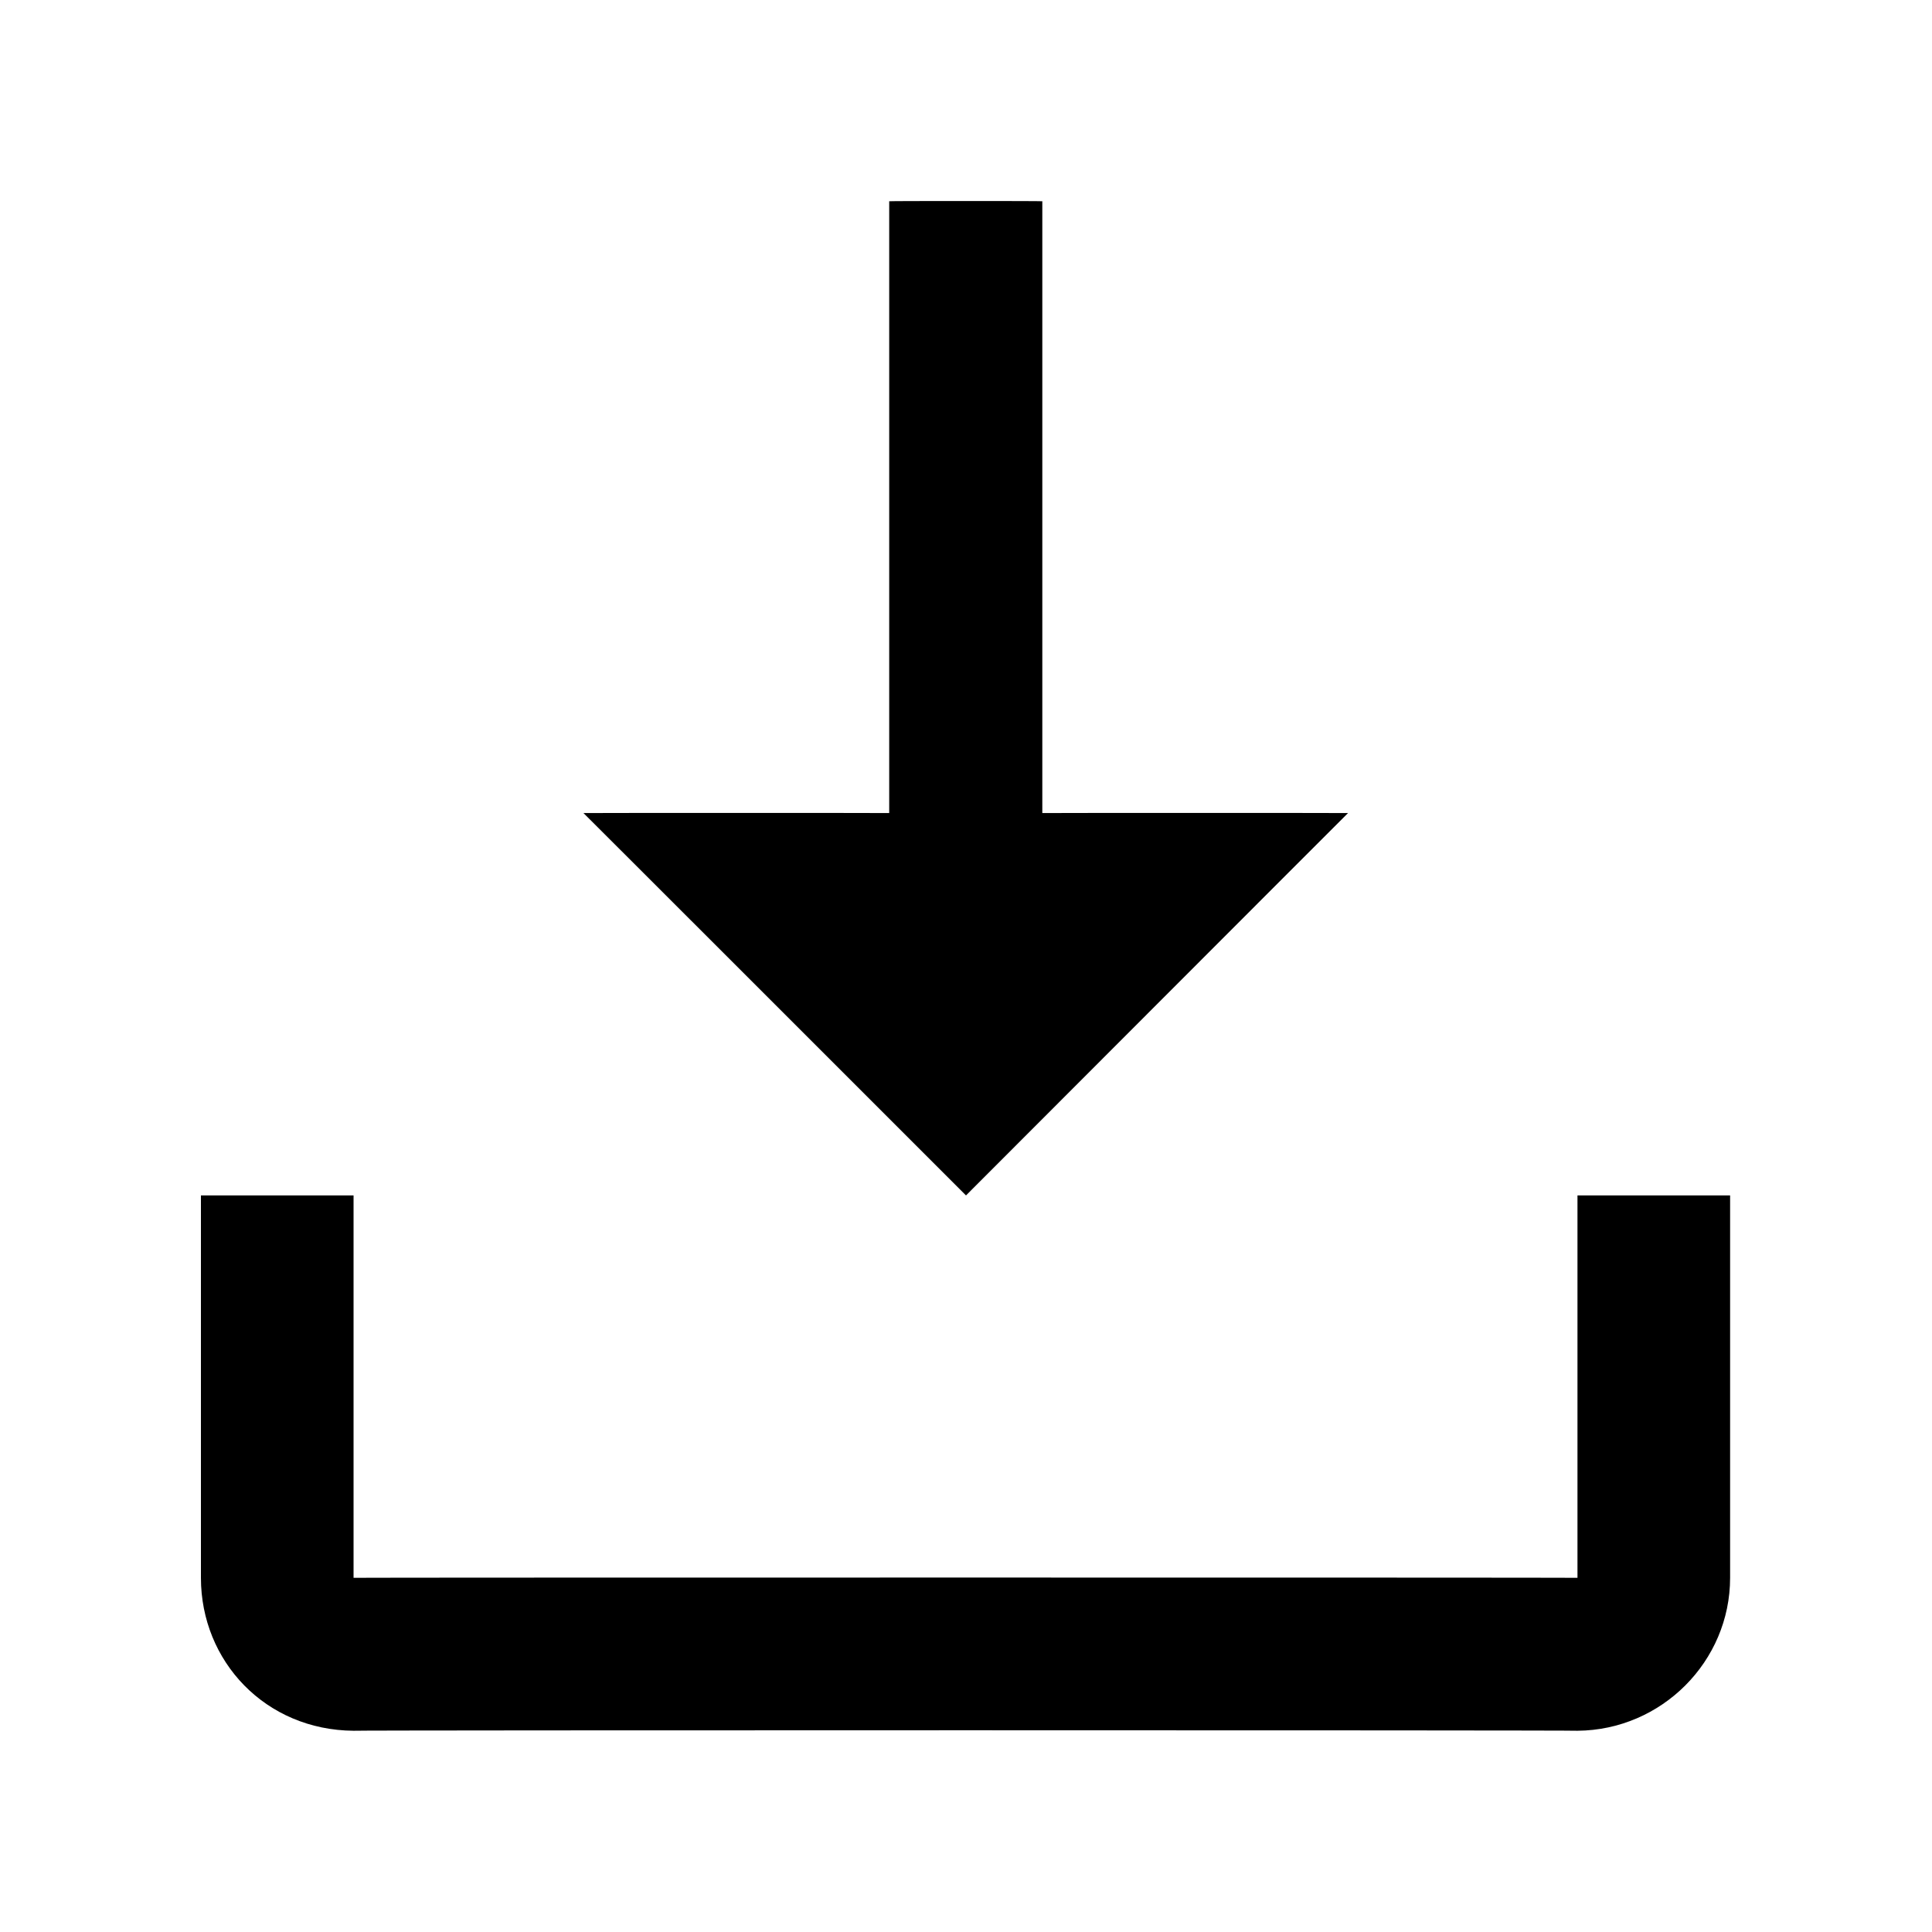 <svg xmlns="http://www.w3.org/2000/svg" version="1.1" xmlns:xlink="http://www.w3.org/1999/xlink" width="100%" height="100%" id="svgWorkerArea" viewBox="0 0 400 400" xmlns:artdraw="https://artdraw.muisca.co" style="background: white;"><defs id="defsdoc"><pattern id="patternBool" x="0" y="0" width="10" height="10" patternUnits="userSpaceOnUse" patternTransform="rotate(35)"><circle cx="5" cy="5" r="4" style="stroke: none;fill: #ff000070;"></circle></pattern></defs><g id="fileImp-519944873" class="cosito"><path id="pathImp-769280866" fill="none" class="grouped" d="M10 10C10 10 390 10 390 10 390 10 390 390 390 390 390 390 10 390 10 390 10 390 10 10 10 10"></path><path id="polygonImp-980310652" class="grouped" d="M184.1 41.667C184.1 41.6 184.1 168.3 184.1 168.333 184.1 168.3 120.8 168.3 120.8 168.333 120.8 168.3 200 247.5 200 247.5 200 247.5 279.1 168.3 279.1 168.333 279.1 168.3 215.8 168.3 215.8 168.333 215.8 168.3 215.8 41.6 215.8 41.667 215.8 41.6 184.1 41.6 184.1 41.667"></path><path id="pathImp-775017594" class="grouped" d="M73.2 358.333C73.2 358.2 326.6 358.2 326.6 358.333 344 358.2 358.2 344 358.2 326.667 358.2 326.6 358.2 247.5 358.2 247.5 358.2 247.5 326.6 247.5 326.6 247.5 326.6 247.5 326.6 326.6 326.6 326.667 326.6 326.6 73.2 326.6 73.2 326.667 73.2 326.6 73.2 247.5 73.2 247.5 73.2 247.5 41.6 247.5 41.6 247.5 41.6 247.5 41.6 326.6 41.6 326.667 41.6 344 55 358.2 73.2 358.333 73.2 358.2 73.2 358.2 73.2 358.333"></path></g></svg>